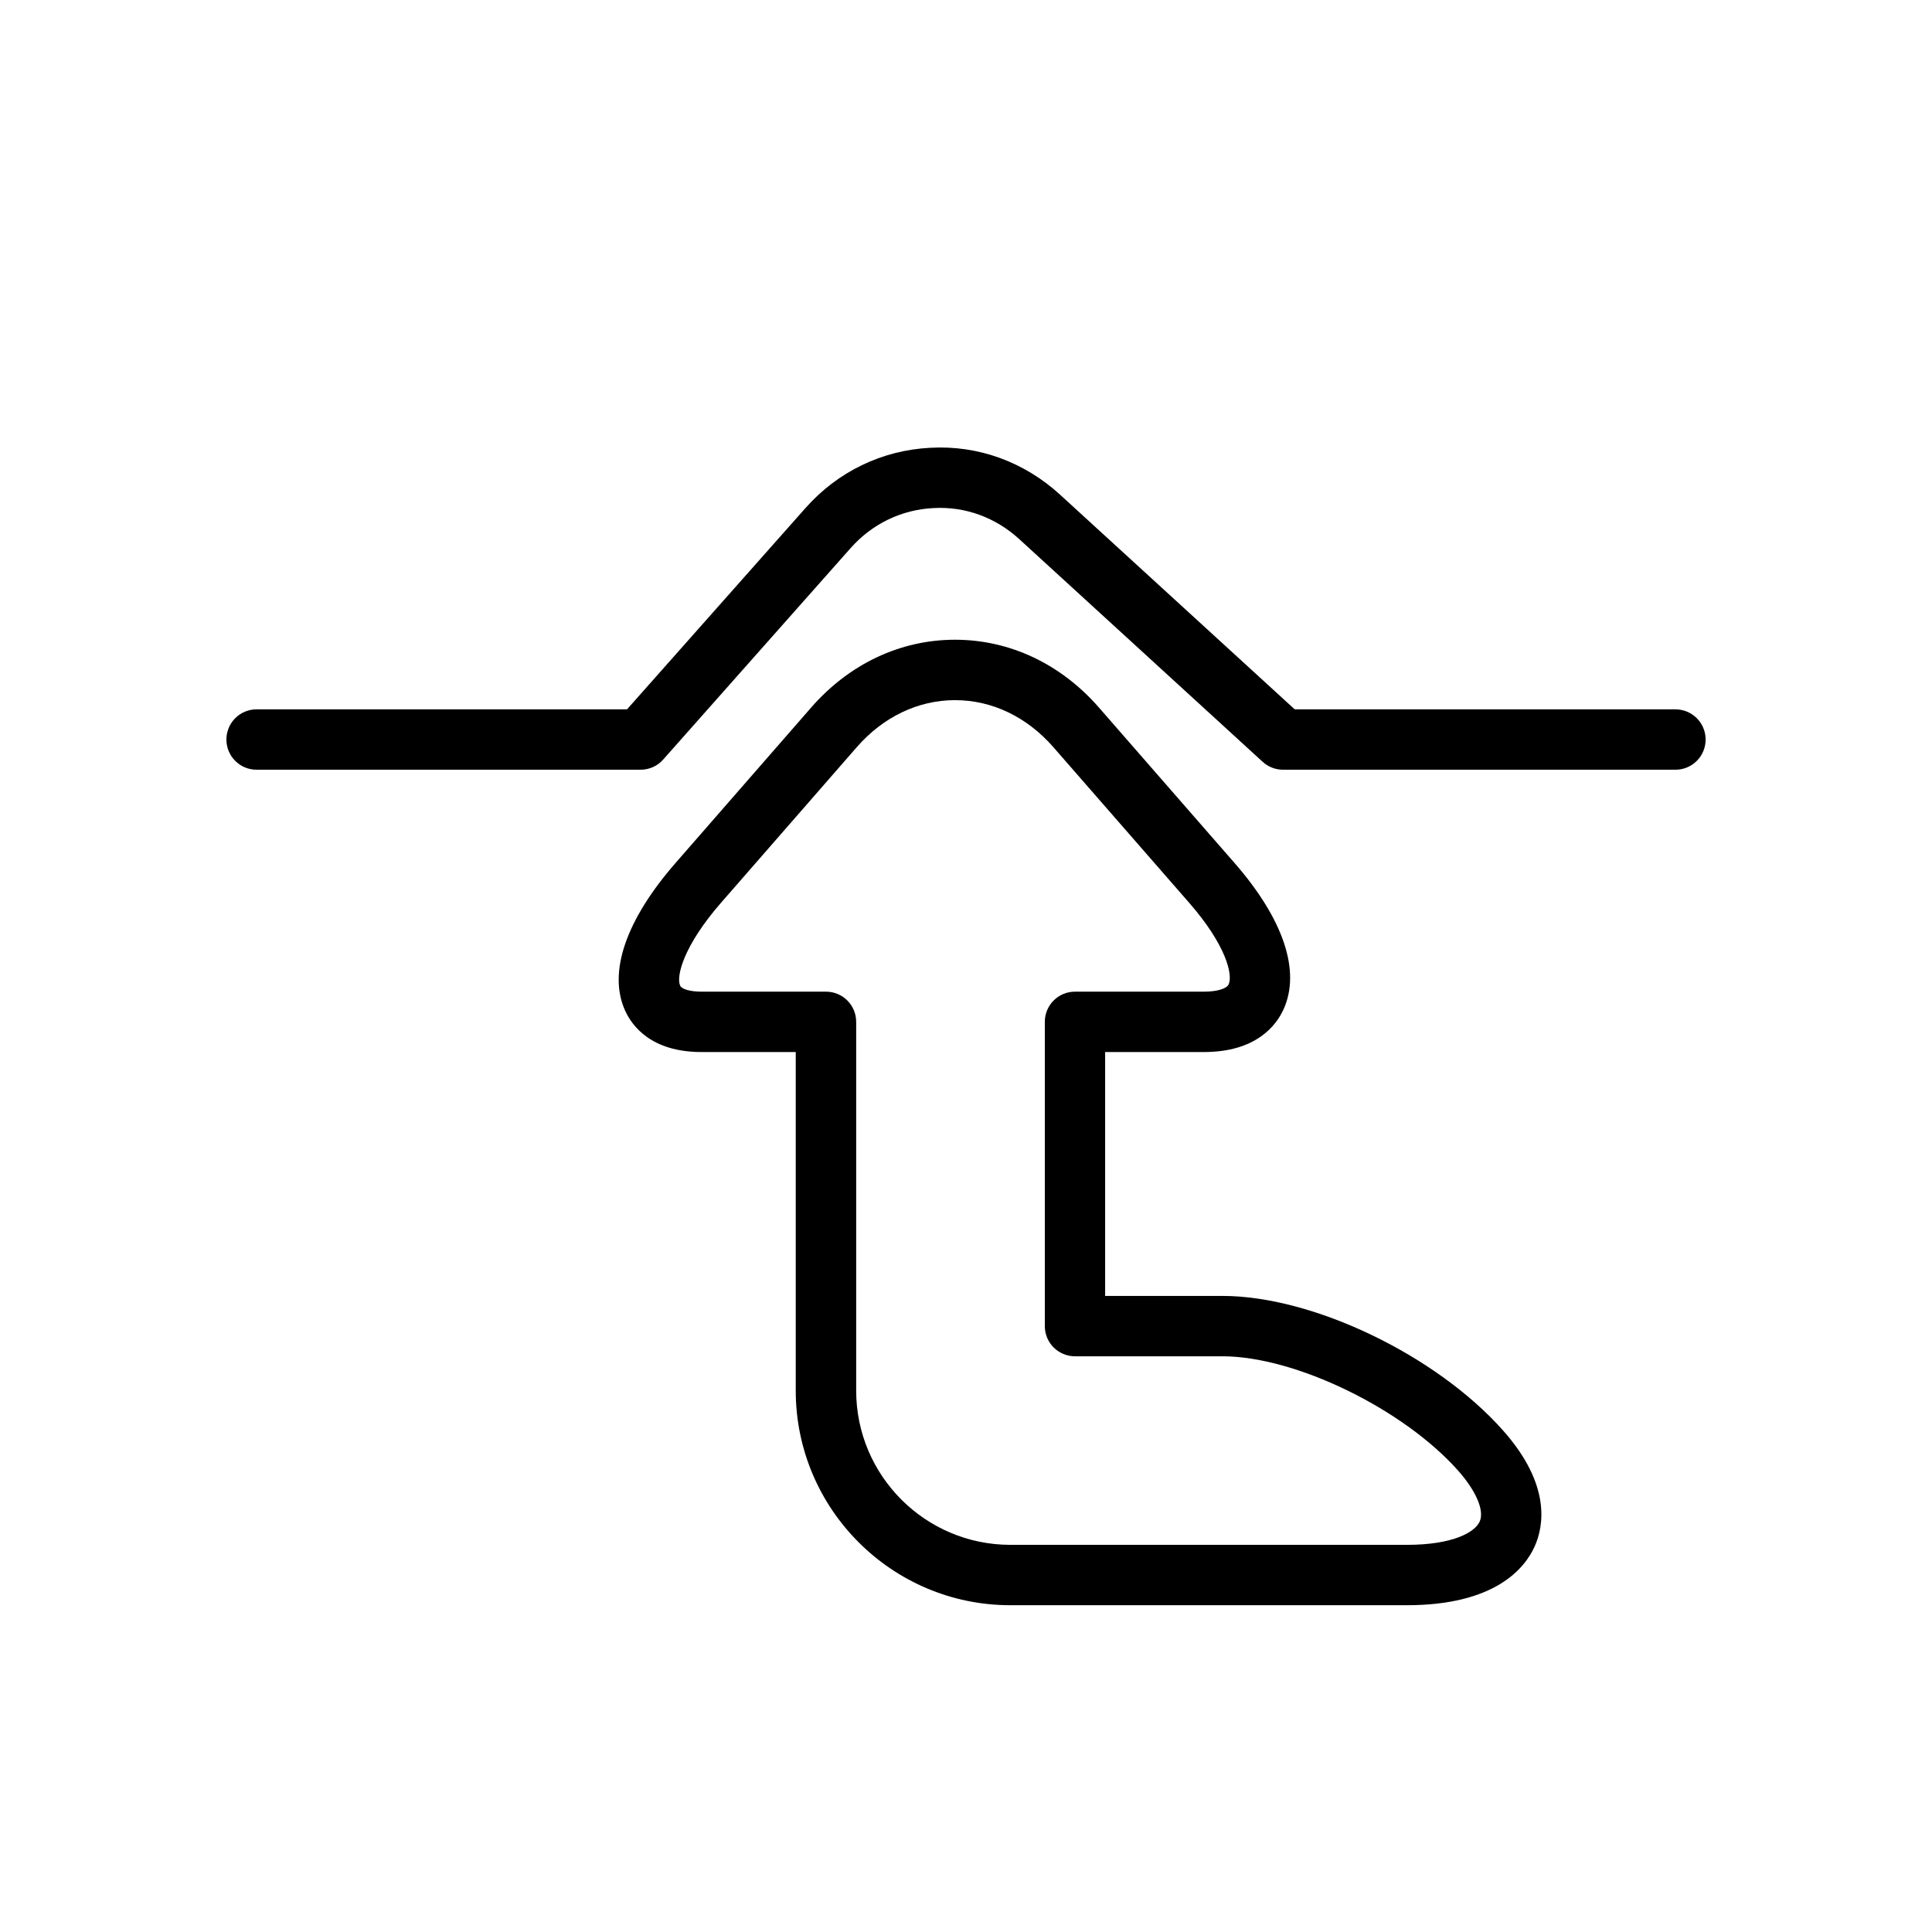 <?xml version="1.0" encoding="utf-8"?>
<!-- Generator: Adobe Illustrator 17.0.0, SVG Export Plug-In . SVG Version: 6.00 Build 0)  -->
<!DOCTYPE svg PUBLIC "-//W3C//DTD SVG 1.1//EN" "http://www.w3.org/Graphics/SVG/1.1/DTD/svg11.dtd">
<svg version="1.1" id="Capa_1" xmlns="http://www.w3.org/2000/svg" xmlns:xlink="http://www.w3.org/1999/xlink" x="0px" y="0px"
	 width="64px" height="64px" viewBox="0 0 64 64" enable-background="new 0 0 64 64" xml:space="preserve">
<g>
	<path d="M55.5,23.498H42.889l-7.774-7.112c-1.185-1.084-2.711-1.645-4.307-1.552c-1.593,0.083-3.057,0.79-4.122,1.992l-5.915,6.672
		H8.5c-0.553,0-1,0.447-1,1s0.447,1,1,1h12.721c0.286,0,0.559-0.122,0.748-0.337l6.213-7.009c0.707-0.797,1.677-1.267,2.73-1.321
		c1.062-0.062,2.067,0.311,2.853,1.029l8.061,7.375c0.185,0.169,0.425,0.263,0.675,0.263h13c0.553,0,1-0.447,1-1
		S56.053,23.498,55.5,23.498z"/>
	<path d="M40.496,42.929h-3.887V34.85h3.275c1.733,0,2.396-0.887,2.636-1.416c0.575-1.266-0.001-2.986-1.622-4.844l-4.492-5.149
		c-1.265-1.45-2.959-2.249-4.769-2.249s-3.504,0.799-4.769,2.249l-4.492,5.149c-1.649,1.892-2.241,3.628-1.668,4.889
		c0.233,0.513,0.871,1.371,2.529,1.371h3.123v11.217c0,3.92,3.189,7.108,7.109,7.108h13.133c2.924,0,3.909-1.222,4.237-1.95
		c0.296-0.66,0.554-2.036-1.047-3.837C47.573,44.888,43.488,42.929,40.496,42.929z M49.016,50.404
		c-0.159,0.355-0.887,0.771-2.412,0.771H33.471c-2.817,0-5.109-2.292-5.109-5.108V33.85c0-0.553-0.447-1-1-1h-4.123
		c-0.37,0-0.654-0.08-0.708-0.198c-0.139-0.304,0.107-1.317,1.354-2.747l4.492-5.149c0.879-1.009,2.037-1.563,3.261-1.563
		s2.382,0.555,3.261,1.563l4.493,5.149c1.224,1.402,1.453,2.384,1.309,2.702c-0.067,0.147-0.388,0.243-0.815,0.243h-4.275
		c-0.553,0-1,0.447-1,1v10.079c0,0.553,0.447,1,1,1h4.887c2.406,0,5.979,1.734,7.804,3.787
		C48.903,49.396,49.179,50.043,49.016,50.404z"/>
</g>
</svg>
